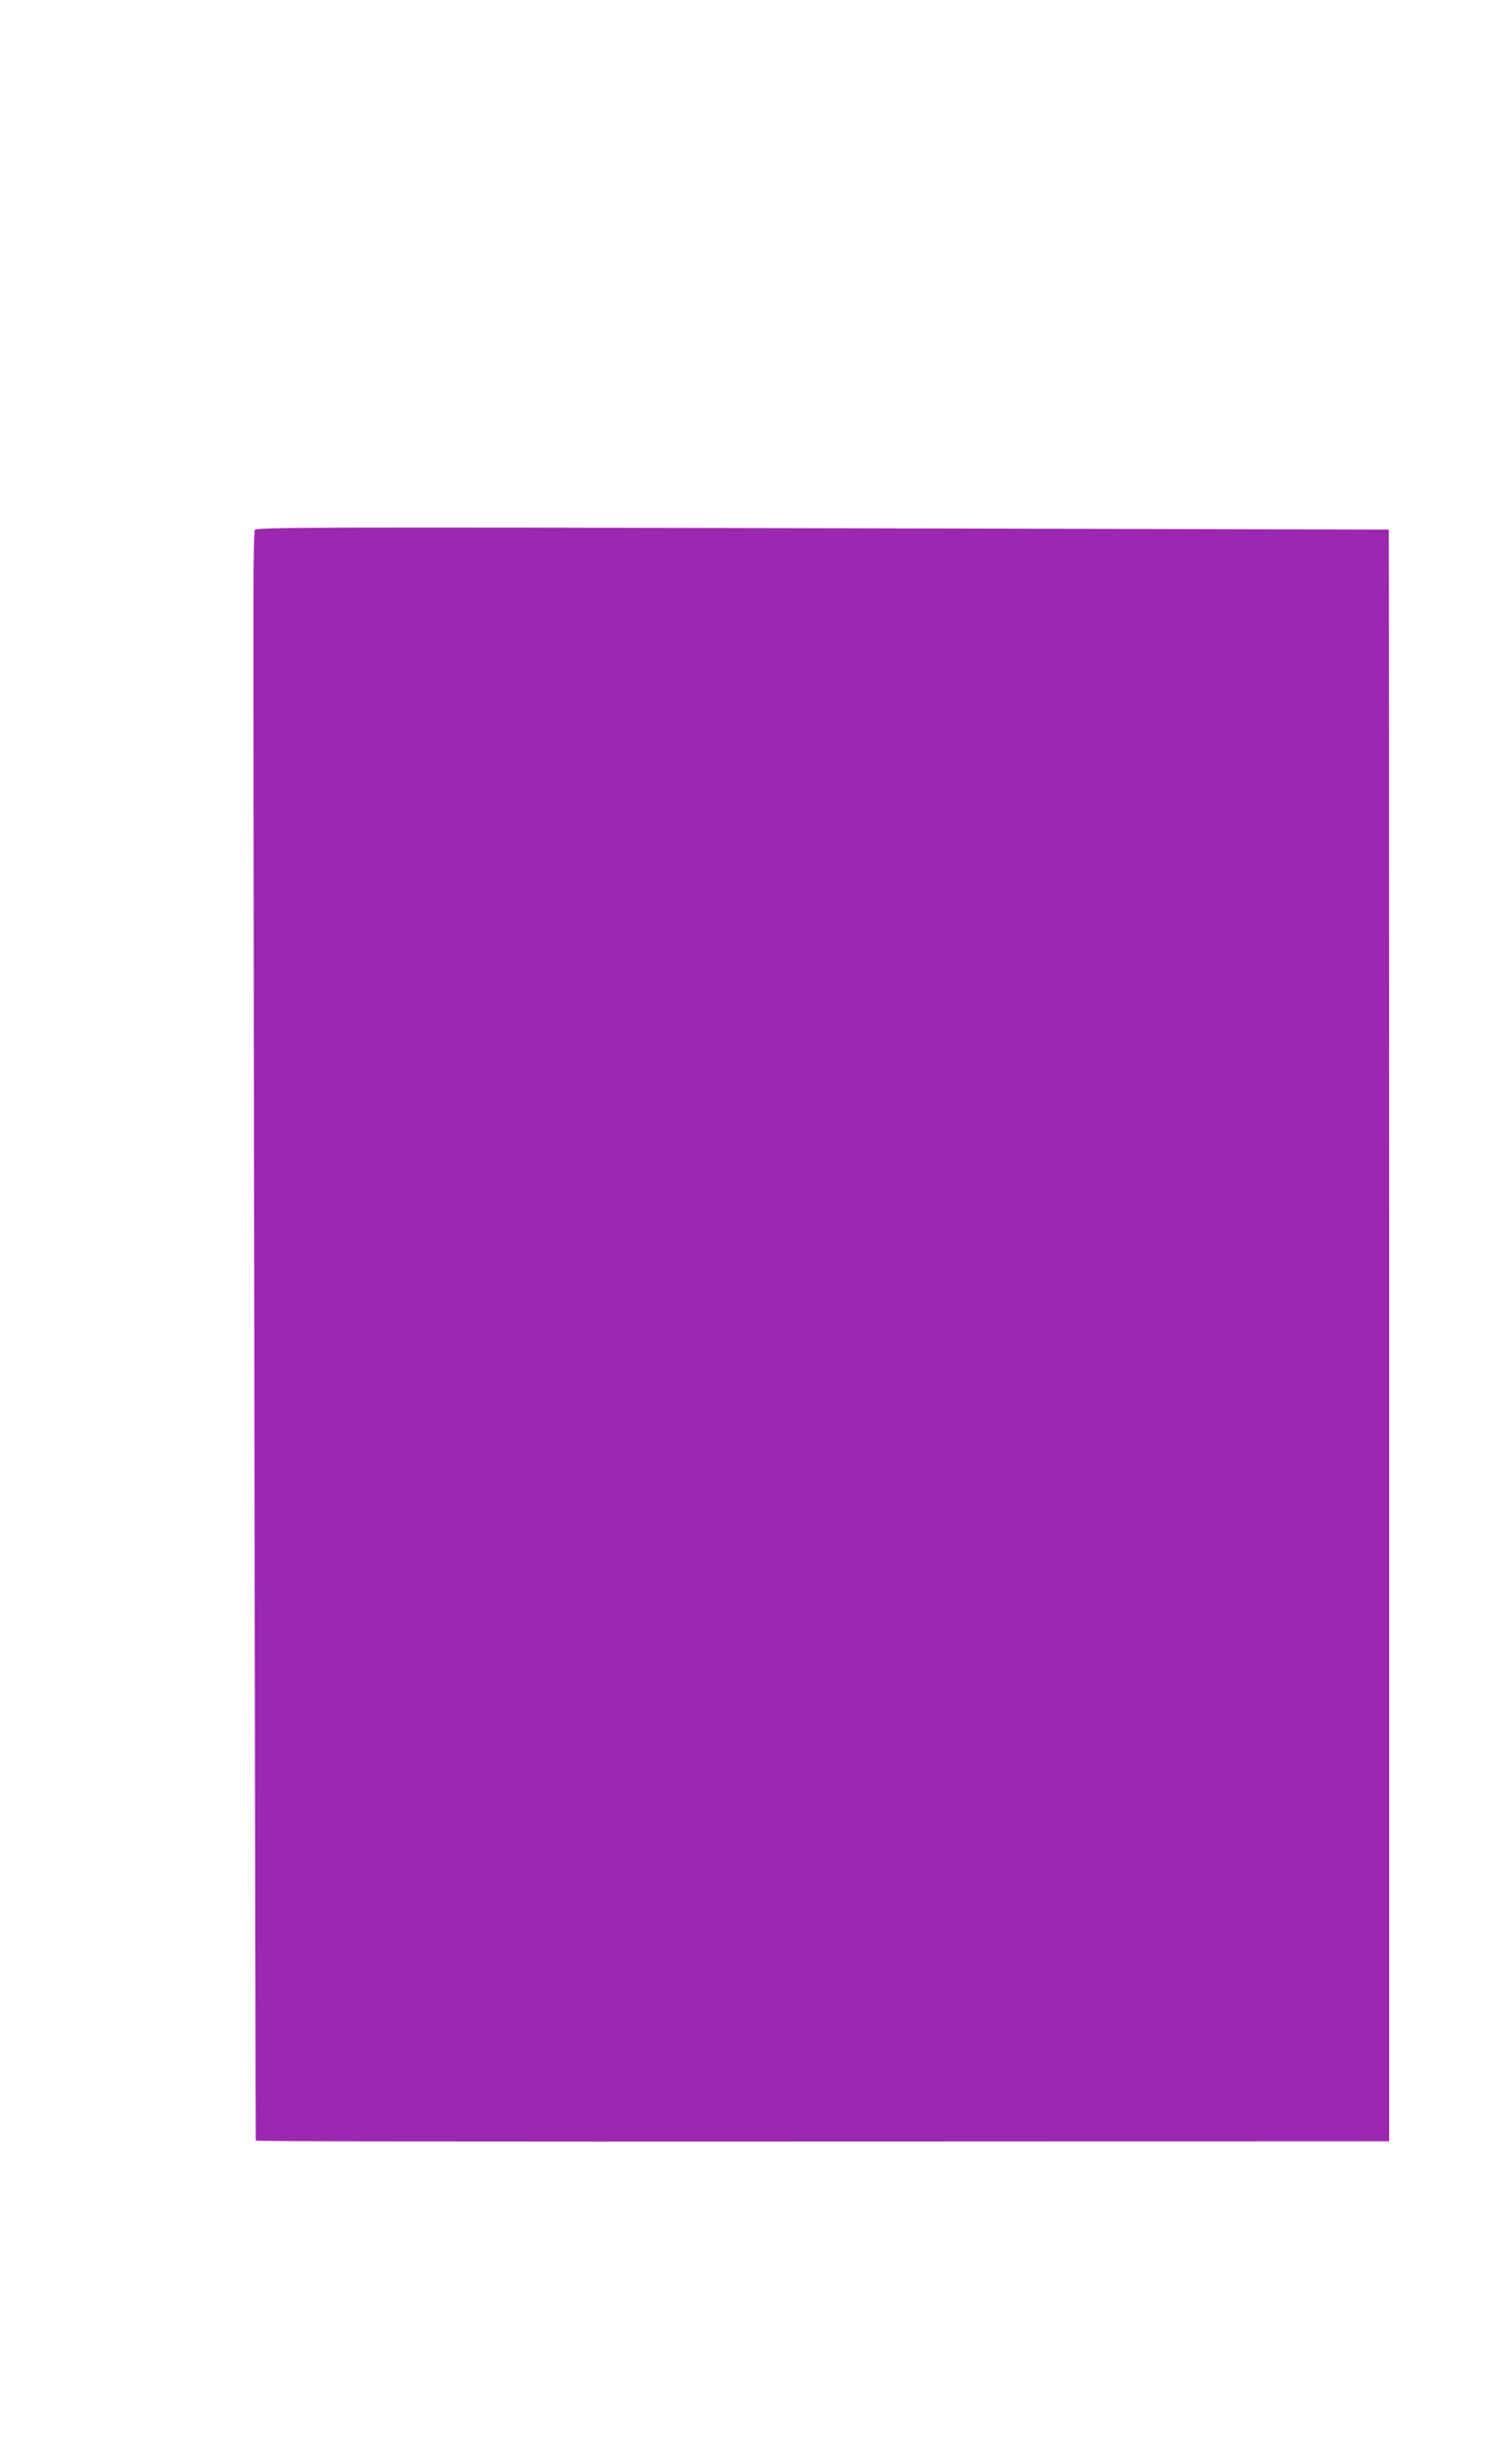<?xml version="1.0" standalone="no"?>
<!DOCTYPE svg PUBLIC "-//W3C//DTD SVG 20010904//EN"
 "http://www.w3.org/TR/2001/REC-SVG-20010904/DTD/svg10.dtd">
<svg version="1.0" xmlns="http://www.w3.org/2000/svg"
 width="788pt" height="1280pt" viewBox="0 0 788 1280"
 preserveAspectRatio="xMidYMid meet">
<g transform="translate(0,1280) scale(0.1,-0.1)"
fill="#9c27b0" stroke="none">
<path d="M1328 10038 c-4 -8 -7 -150 -7 -314 -2 -428 10 -8078 12 -8080 4 -5
870 -6 3355 -5 l2552 1 0 4200 c0 2310 -1 4200 -2 4200 -2 0 -1331 3 -2954 7
-2629 6 -2951 5 -2956 -9z"/>
</g>
</svg>

